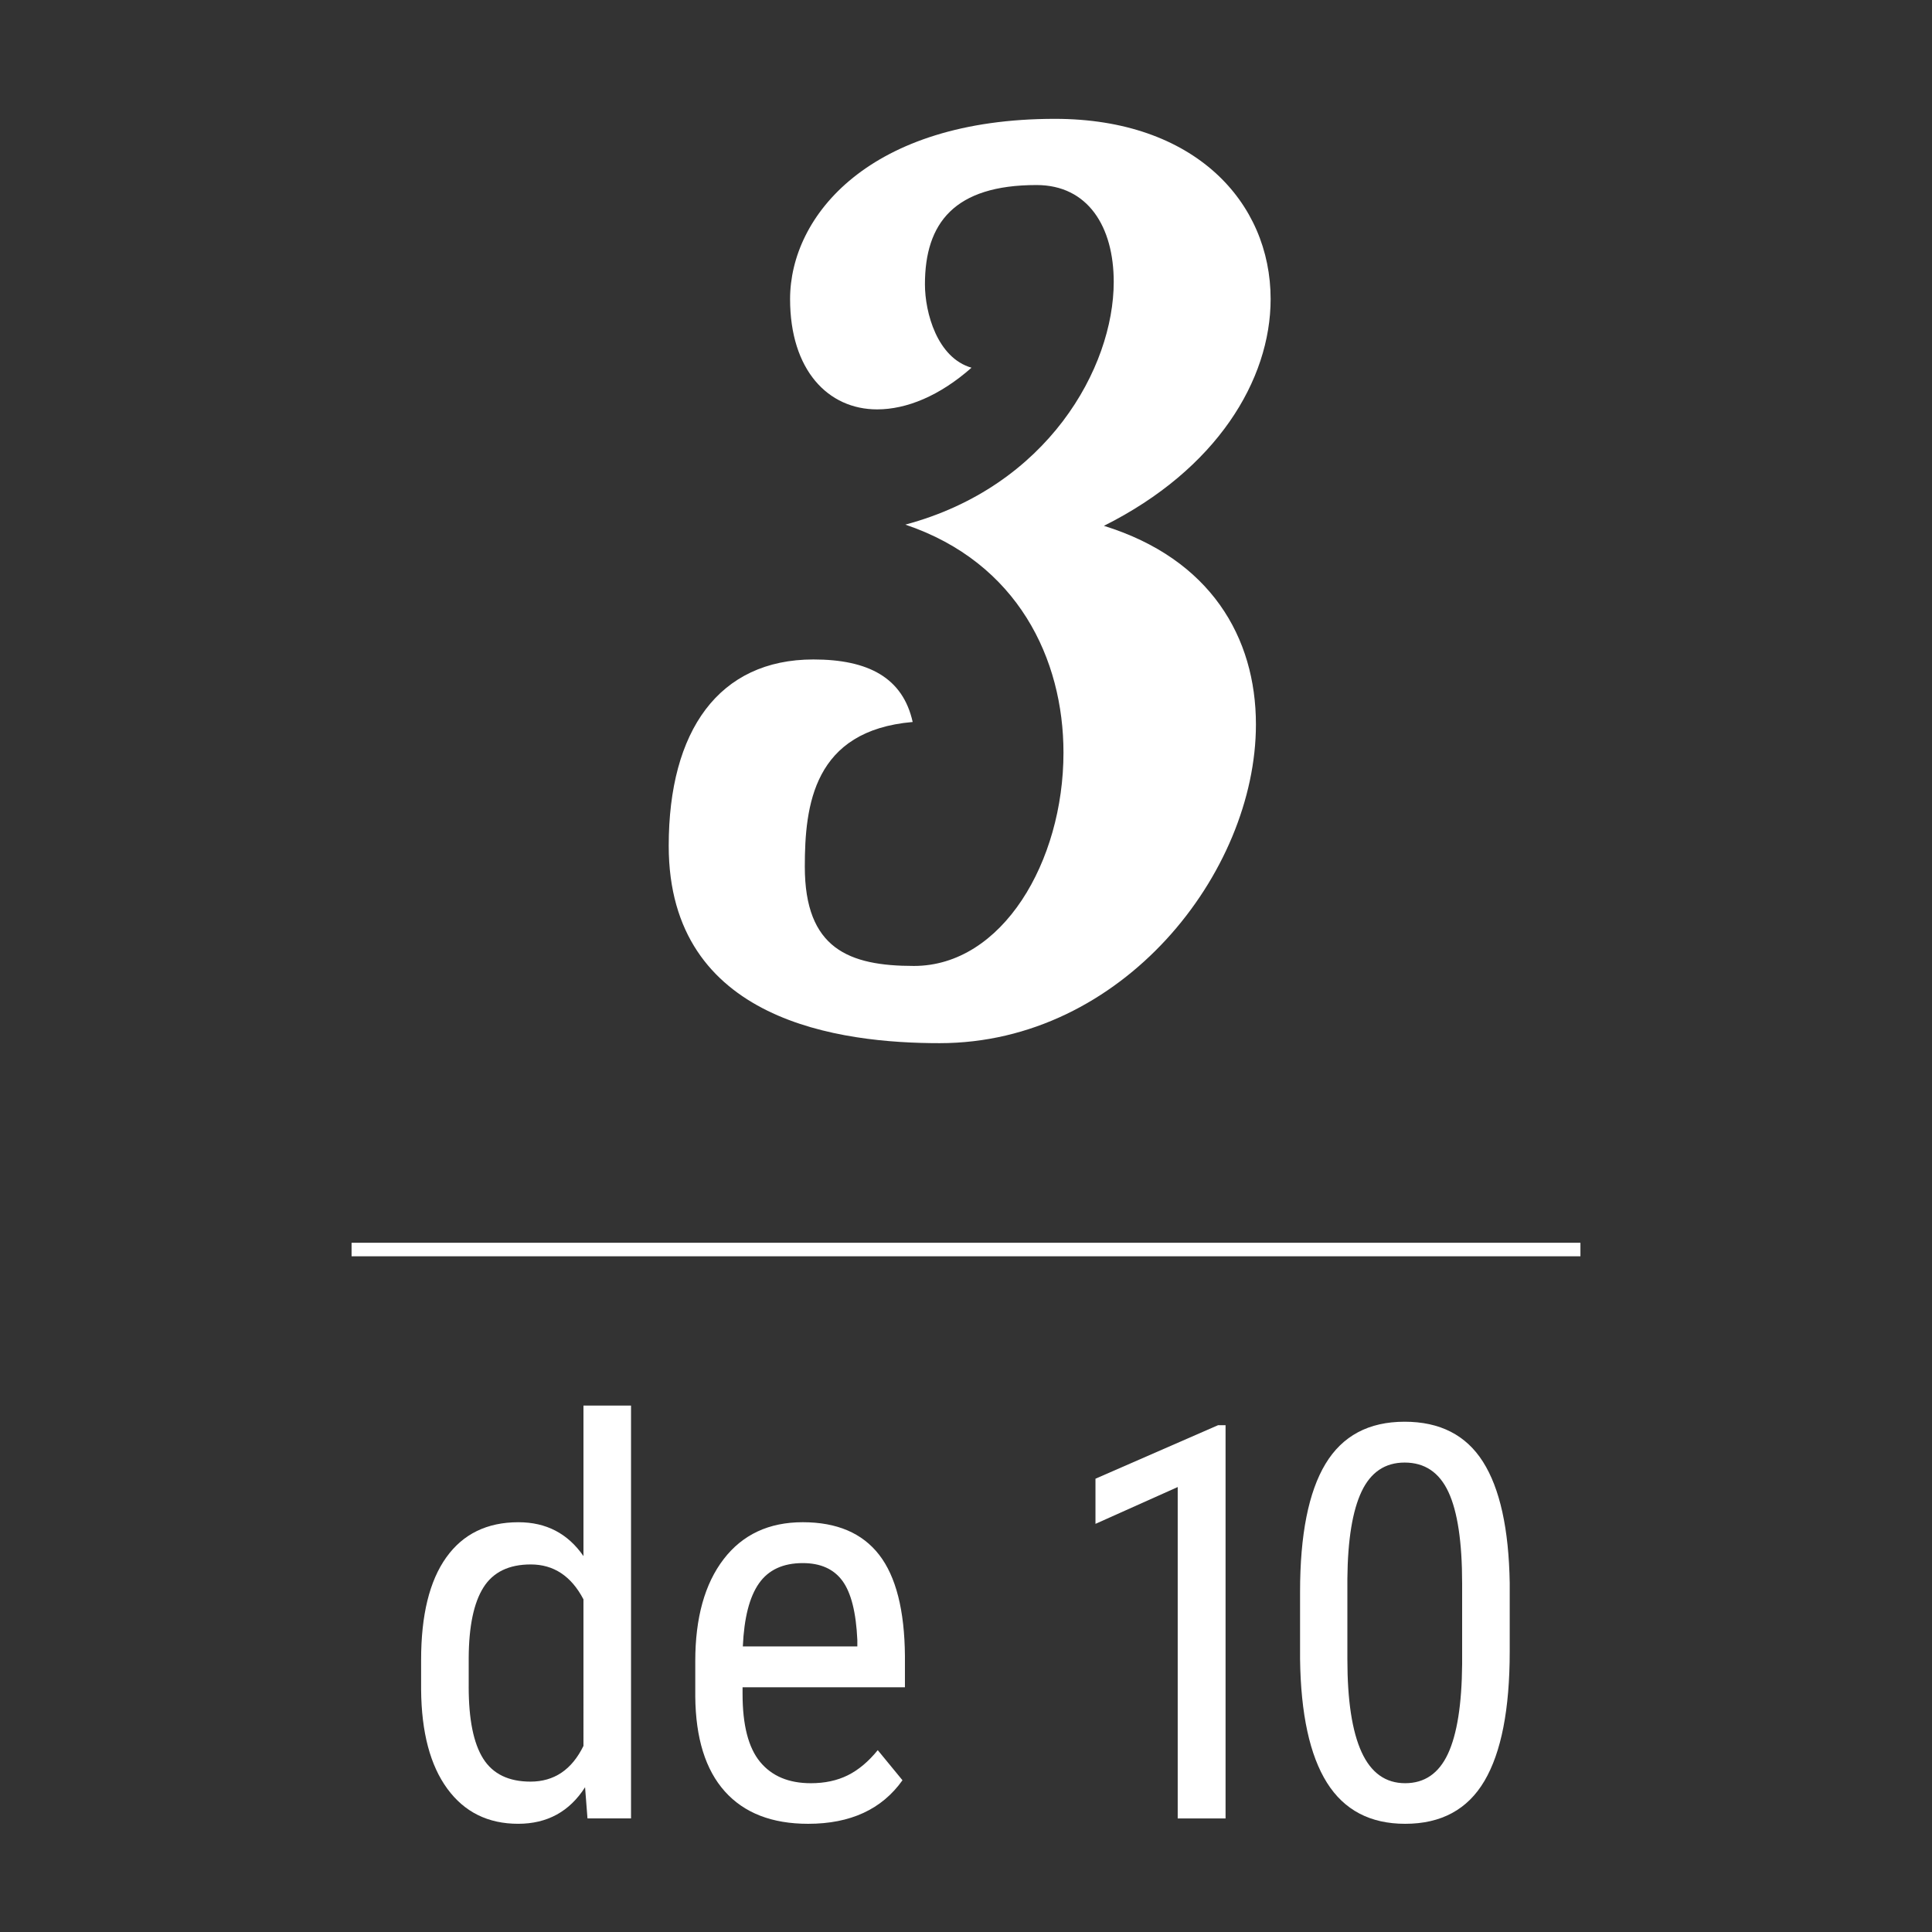 <?xml version="1.0" encoding="utf-8"?>
<!-- Generator: Adobe Illustrator 16.0.4, SVG Export Plug-In . SVG Version: 6.00 Build 0)  -->
<!DOCTYPE svg PUBLIC "-//W3C//DTD SVG 1.1//EN" "http://www.w3.org/Graphics/SVG/1.1/DTD/svg11.dtd">
<svg version="1.1" id="Capa_1" xmlns="http://www.w3.org/2000/svg" xmlns:xlink="http://www.w3.org/1999/xlink" x="0px" y="0px"
	 width="144.67px" height="144.672px" viewBox="0 0 144.67 144.672" enable-background="new 0 0 144.67 144.672"
	 xml:space="preserve">
<rect x="0" y="0" width="144.67" height="144.672" fill="#333333" stroke="none"/>
<g>
	<g>
		<g>
			<g>
				<g>
					<g>
						<g>
							<path fill="#FFFFFF" d="M60.265,64.895c0,6.15,3.305,7.436,8.17,7.436c6.609,0,11.199-7.803,11.199-15.973
								c0-6.977-3.396-14.229-11.842-17.074c10.648-2.846,15.605-11.75,15.605-18.176c0-4.131-1.928-7.252-5.783-7.252
								c-6.15,0-8.354,2.846-8.354,7.436c0,2.111,0.918,5.508,3.488,6.242c-2.387,2.111-4.865,3.121-7.068,3.121
								c-3.672,0-6.518-2.938-6.518-8.262c0-6.242,5.967-13.494,19.828-13.494c10.465,0,16.156,6.242,16.156,13.494
								c0,6.059-4.039,12.76-12.484,16.982c7.986,2.479,11.383,8.354,11.383,14.871c0,11.107-10.006,23.867-23.684,23.867
								c-7.344,0-20.287-1.561-20.287-14.779c0-8.629,3.764-13.953,10.832-13.953c4.131,0,6.701,1.377,7.436,4.682
								C60.907,54.705,60.265,60.305,60.265,64.895z"/>
						</g>
					</g>
					<g>
						<path fill="#FFFFFF" d="M31.533,124.291c0-3.354,0.627-5.91,1.882-7.668c1.254-1.757,3.056-2.637,5.404-2.637
							c2.08,0,3.703,0.846,4.871,2.536v-11.271h3.562v30.914h-3.261l-0.181-2.335c-1.167,1.825-2.837,2.737-5.011,2.737
							c-2.254,0-4.022-0.875-5.304-2.626s-1.936-4.224-1.962-7.417V124.291z M35.096,126.312c0,2.439,0.362,4.232,1.087,5.378
							c0.724,1.146,1.905,1.719,3.542,1.719c1.771,0,3.093-0.892,3.965-2.674V119.76c-0.913-1.742-2.228-2.613-3.945-2.613
							c-1.637,0-2.818,0.573-3.542,1.719s-1.094,2.904-1.106,5.276V126.312z"/>
						<path fill="#FFFFFF" d="M60.515,136.568c-2.71,0-4.79-0.808-6.239-2.425c-1.449-1.617-2.187-3.988-2.214-7.115v-2.636
							c0-3.247,0.708-5.793,2.124-7.639c1.416-1.845,3.391-2.768,5.927-2.768c2.549,0,4.455,0.812,5.716,2.436
							c1.261,1.624,1.905,4.153,1.933,7.588v2.335H55.604v0.503c0,2.335,0.439,4.032,1.318,5.092c0.878,1.061,2.144,1.59,3.793,1.59
							c1.047,0,1.969-0.197,2.768-0.594c0.798-0.396,1.546-1.022,2.244-1.882l1.852,2.254
							C66.036,135.481,63.682,136.568,60.515,136.568z M60.112,117.046c-1.476,0-2.569,0.507-3.28,1.52
							c-0.712,1.014-1.114,2.586-1.208,4.72h8.574v-0.483c-0.094-2.065-0.467-3.542-1.117-4.428
							C62.43,117.488,61.44,117.046,60.112,117.046z"/>
						<path fill="#FFFFFF" d="M91.771,136.166h-3.583v-24.815l-6.158,2.757v-3.381l9.178-4.006h0.563V136.166z"/>
						<path fill="#FFFFFF" d="M113.049,123.668c0,4.32-0.631,7.551-1.892,9.69c-1.261,2.141-3.24,3.21-5.937,3.21
							c-2.616,0-4.569-1.026-5.857-3.079s-1.959-5.139-2.013-9.258v-5.032c0-4.279,0.634-7.474,1.902-9.58
							c1.268-2.106,3.244-3.159,5.928-3.159c2.643,0,4.599,0.999,5.866,2.998c1.269,2,1.936,5.025,2.003,9.077V123.668z
							 M109.486,118.575c0-3.099-0.342-5.384-1.026-6.853c-0.685-1.47-1.778-2.204-3.28-2.204c-1.463,0-2.536,0.722-3.221,2.164
							c-0.684,1.442-1.04,3.619-1.066,6.53v6.038c0,3.087,0.355,5.404,1.066,6.954s1.798,2.324,3.261,2.324
							c1.449,0,2.516-0.731,3.2-2.193c0.684-1.463,1.039-3.696,1.066-6.702V118.575z"/>
					</g>
					
						<line fill="none" stroke="#FFFFFF" stroke-width="1.013" stroke-miterlimit="10" x1="26.326" y1="93.566" x2="118.344" y2="93.566"/>
				</g>
			</g>
		</g>
	</g>
</g>
</svg>
